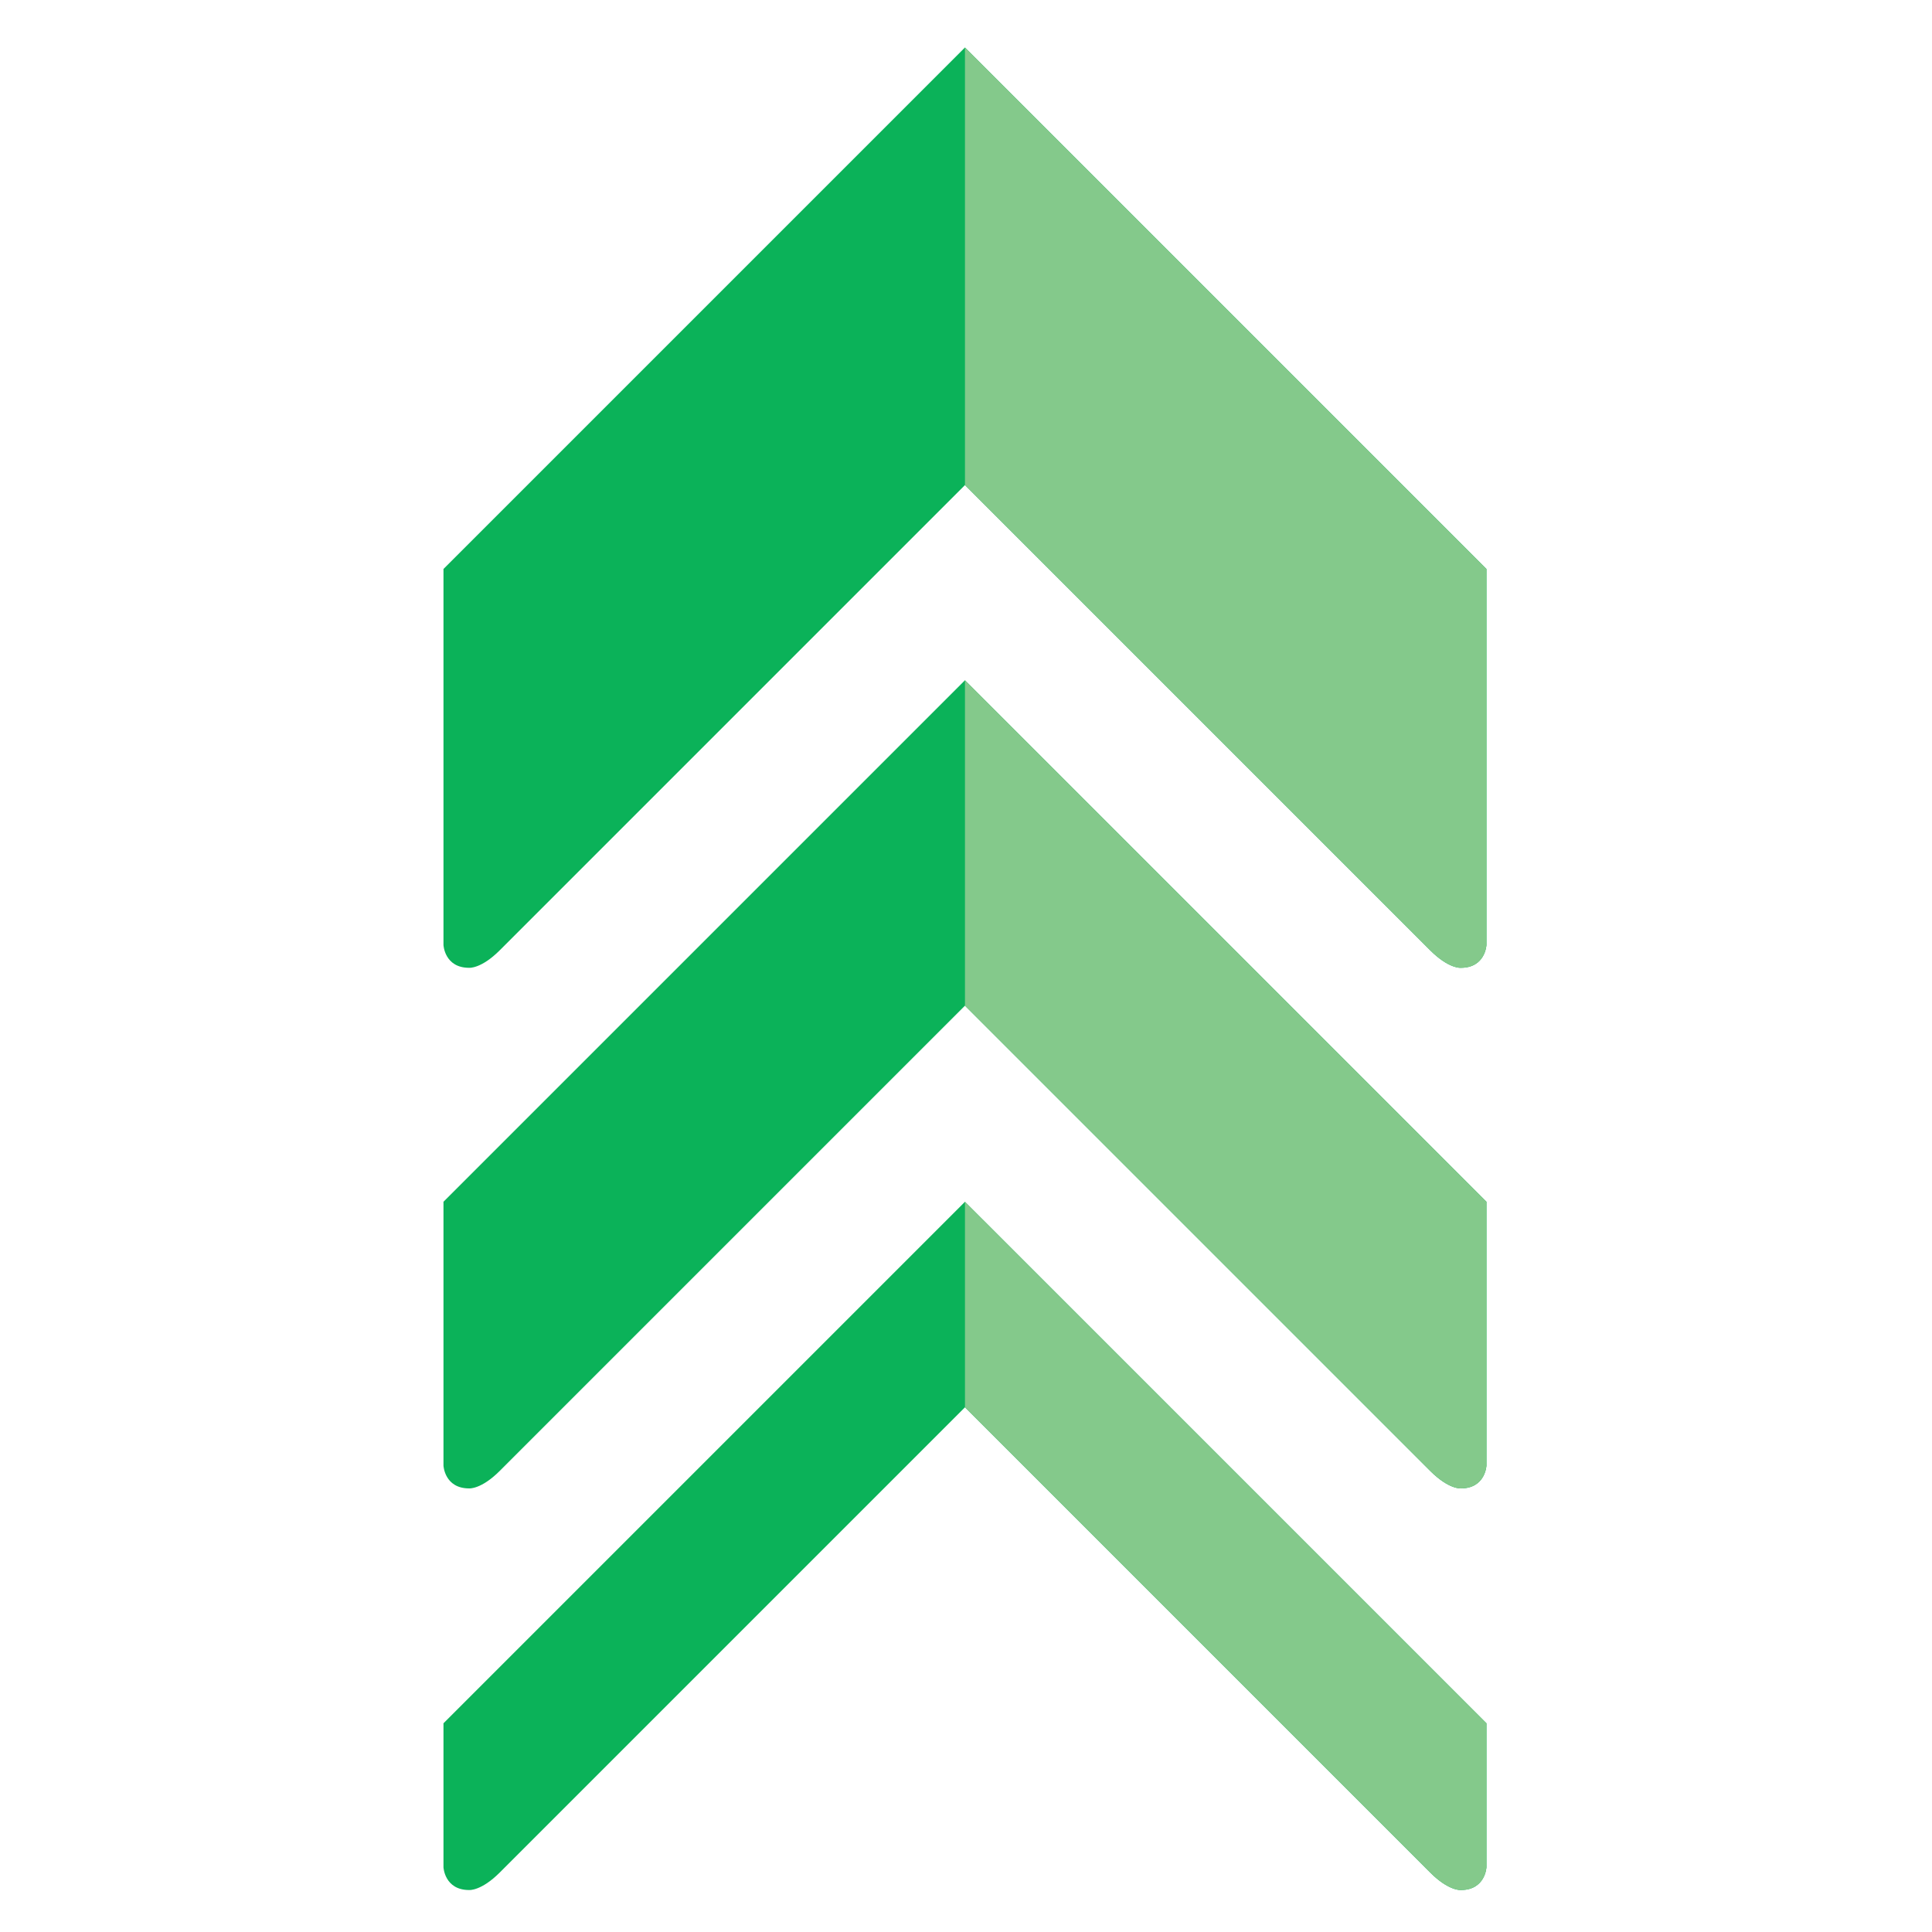 <?xml version="1.0" encoding="UTF-8" standalone="no"?>
<!DOCTYPE svg PUBLIC "-//W3C//DTD SVG 1.1//EN" "http://www.w3.org/Graphics/SVG/1.1/DTD/svg11.dtd">
<svg width="100%" height="100%" viewBox="0 0 1120 1120" version="1.1" xmlns="http://www.w3.org/2000/svg" xmlns:xlink="http://www.w3.org/1999/xlink" xml:space="preserve" xmlns:serif="http://www.serif.com/" style="fill-rule:evenodd;clip-rule:evenodd;stroke-linejoin:round;stroke-miterlimit:2;">
    <g id="Layer-1" serif:id="Layer 1" transform="matrix(5.556,0,0,5.556,-1875,-867)">
        <g transform="matrix(1,0,0,1,492.569,163.499)">
            <path d="M0,91.151L0,51.917L-54.412,-2.495L-108.824,51.917L-108.824,91.151C-108.824,91.151 -108.716,93.529 -106.146,93.529C-106.146,93.529 -104.897,93.646 -102.953,91.702L-54.412,43.161L-5.871,91.702C-3.927,93.646 -2.679,93.529 -2.679,93.529C-0.108,93.529 0,91.151 0,91.151" style="fill:rgb(11,178,89);fill-rule:nonzero;"/>
        </g>
        <g transform="matrix(1,0,0,1,438.157,211.489)">
            <path d="M0,-4.829L48.541,43.712C50.485,45.656 51.733,45.539 51.733,45.539C54.304,45.539 54.412,43.161 54.412,43.161L54.412,3.927L0,-50.485L0,-4.829Z" style="fill:rgb(132,201,139);fill-rule:nonzero;"/>
        </g>
        <g transform="matrix(1,0,0,1,492.569,229.522)">
            <path d="M0,79.447L0,51.917L-54.412,-2.495L-108.824,51.917L-108.824,79.447C-108.824,79.447 -108.716,81.825 -106.146,81.825C-106.146,81.825 -104.897,81.942 -102.953,79.998L-54.412,31.457L-5.871,79.998C-3.927,81.942 -2.679,81.825 -2.679,81.825C-0.108,81.825 0,79.447 0,79.447" style="fill:rgb(11,178,89);fill-rule:nonzero;"/>
        </g>
        <g transform="matrix(1,0,0,1,438.157,277.512)">
            <path d="M0,-16.533L48.541,32.008C50.485,33.952 51.733,33.835 51.733,33.835C54.304,33.835 54.412,31.457 54.412,31.457L54.412,3.927L0,-50.485L0,-16.533Z" style="fill:rgb(132,201,139);fill-rule:nonzero;"/>
        </g>
        <g transform="matrix(1,0,0,1,492.569,283.938)">
            <path d="M0,66.936L0,51.917L-54.412,-2.495L-108.824,51.917L-108.824,66.936C-108.824,66.936 -108.716,69.314 -106.146,69.314C-106.146,69.314 -104.897,69.431 -102.953,67.487L-54.412,18.946L-5.871,67.487C-3.927,69.431 -2.679,69.314 -2.679,69.314C-0.108,69.314 0,66.936 0,66.936" style="fill:rgb(11,178,89);fill-rule:nonzero;"/>
        </g>
        <g transform="matrix(1,0,0,1,438.157,331.928)">
            <path d="M0,-29.044L48.541,19.497C50.485,21.441 51.733,21.324 51.733,21.324C54.304,21.324 54.412,18.946 54.412,18.946L54.412,3.927L0,-50.485L0,-29.044Z" style="fill:rgb(132,201,139);fill-rule:nonzero;"/>
        </g>
    </g>
</svg>
